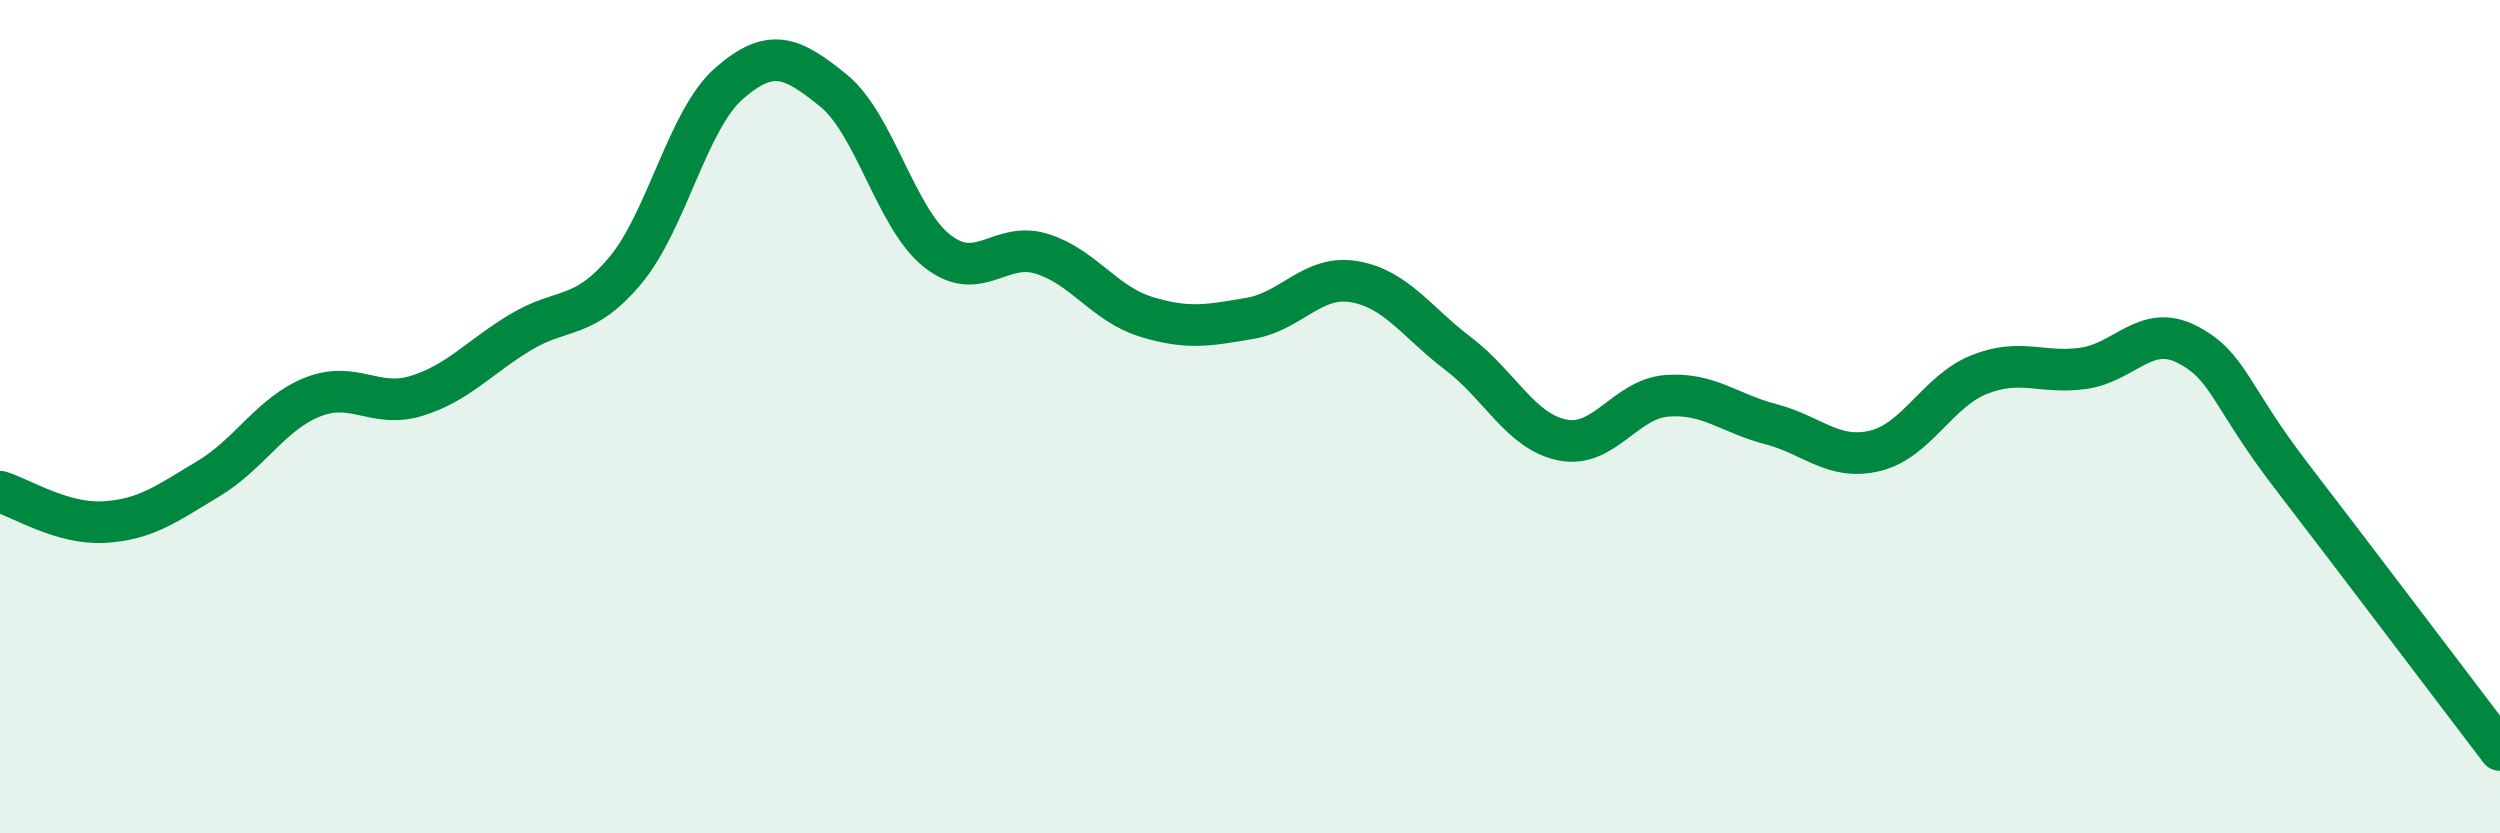
    <svg width="60" height="20" viewBox="0 0 60 20" xmlns="http://www.w3.org/2000/svg">
      <path
        d="M 0,11.8 C 0.5,11.95 1.5,12.59 2.5,12.53 C 3.5,12.47 4,12.09 5,11.49 C 6,10.89 6.5,9.93 7.5,9.53 C 8.5,9.13 9,9.81 10,9.5 C 11,9.19 11.5,8.57 12.5,7.97 C 13.5,7.37 14,7.69 15,6.5 C 16,5.31 16.5,2.87 17.5,2 C 18.5,1.13 19,1.36 20,2.17 C 21,2.98 21.5,5.25 22.5,6.03 C 23.5,6.81 24,5.78 25,6.09 C 26,6.4 26.5,7.29 27.5,7.6 C 28.5,7.91 29,7.81 30,7.64 C 31,7.47 31.5,6.59 32.5,6.76 C 33.5,6.93 34,7.73 35,8.49 C 36,9.25 36.5,10.36 37.5,10.56 C 38.5,10.76 39,9.58 40,9.5 C 41,9.42 41.5,9.92 42.5,10.18 C 43.5,10.44 44,11.06 45,10.82 C 46,10.58 46.5,9.39 47.5,8.99 C 48.5,8.59 49,8.98 50,8.84 C 51,8.7 51.5,7.75 52.5,8.27 C 53.5,8.79 53.5,9.48 55,11.43 C 56.5,13.38 59,16.69 60,18L60 20L0 20Z"
        fill="#008740"
        opacity="0.1"
        stroke-linecap="round"
        stroke-linejoin="round"
      />
      <path
        d="M 0,11.8 C 0.5,11.95 1.5,12.59 2.5,12.53 C 3.5,12.47 4,12.09 5,11.49 C 6,10.89 6.5,9.93 7.5,9.53 C 8.5,9.13 9,9.81 10,9.5 C 11,9.19 11.5,8.57 12.5,7.97 C 13.5,7.37 14,7.69 15,6.5 C 16,5.31 16.5,2.87 17.5,2 C 18.5,1.13 19,1.36 20,2.17 C 21,2.98 21.5,5.25 22.5,6.03 C 23.5,6.81 24,5.78 25,6.09 C 26,6.4 26.5,7.29 27.5,7.6 C 28.5,7.91 29,7.81 30,7.64 C 31,7.47 31.5,6.59 32.5,6.76 C 33.5,6.93 34,7.73 35,8.49 C 36,9.25 36.5,10.36 37.5,10.56 C 38.5,10.76 39,9.58 40,9.5 C 41,9.42 41.5,9.92 42.5,10.18 C 43.5,10.44 44,11.06 45,10.82 C 46,10.58 46.5,9.39 47.5,8.99 C 48.5,8.59 49,8.98 50,8.84 C 51,8.7 51.5,7.75 52.5,8.27 C 53.5,8.79 53.5,9.48 55,11.43 C 56.5,13.38 59,16.69 60,18"
        stroke="#008740"
        stroke-width="1"
        fill="none"
        stroke-linecap="round"
        stroke-linejoin="round"
      />
    </svg>
  